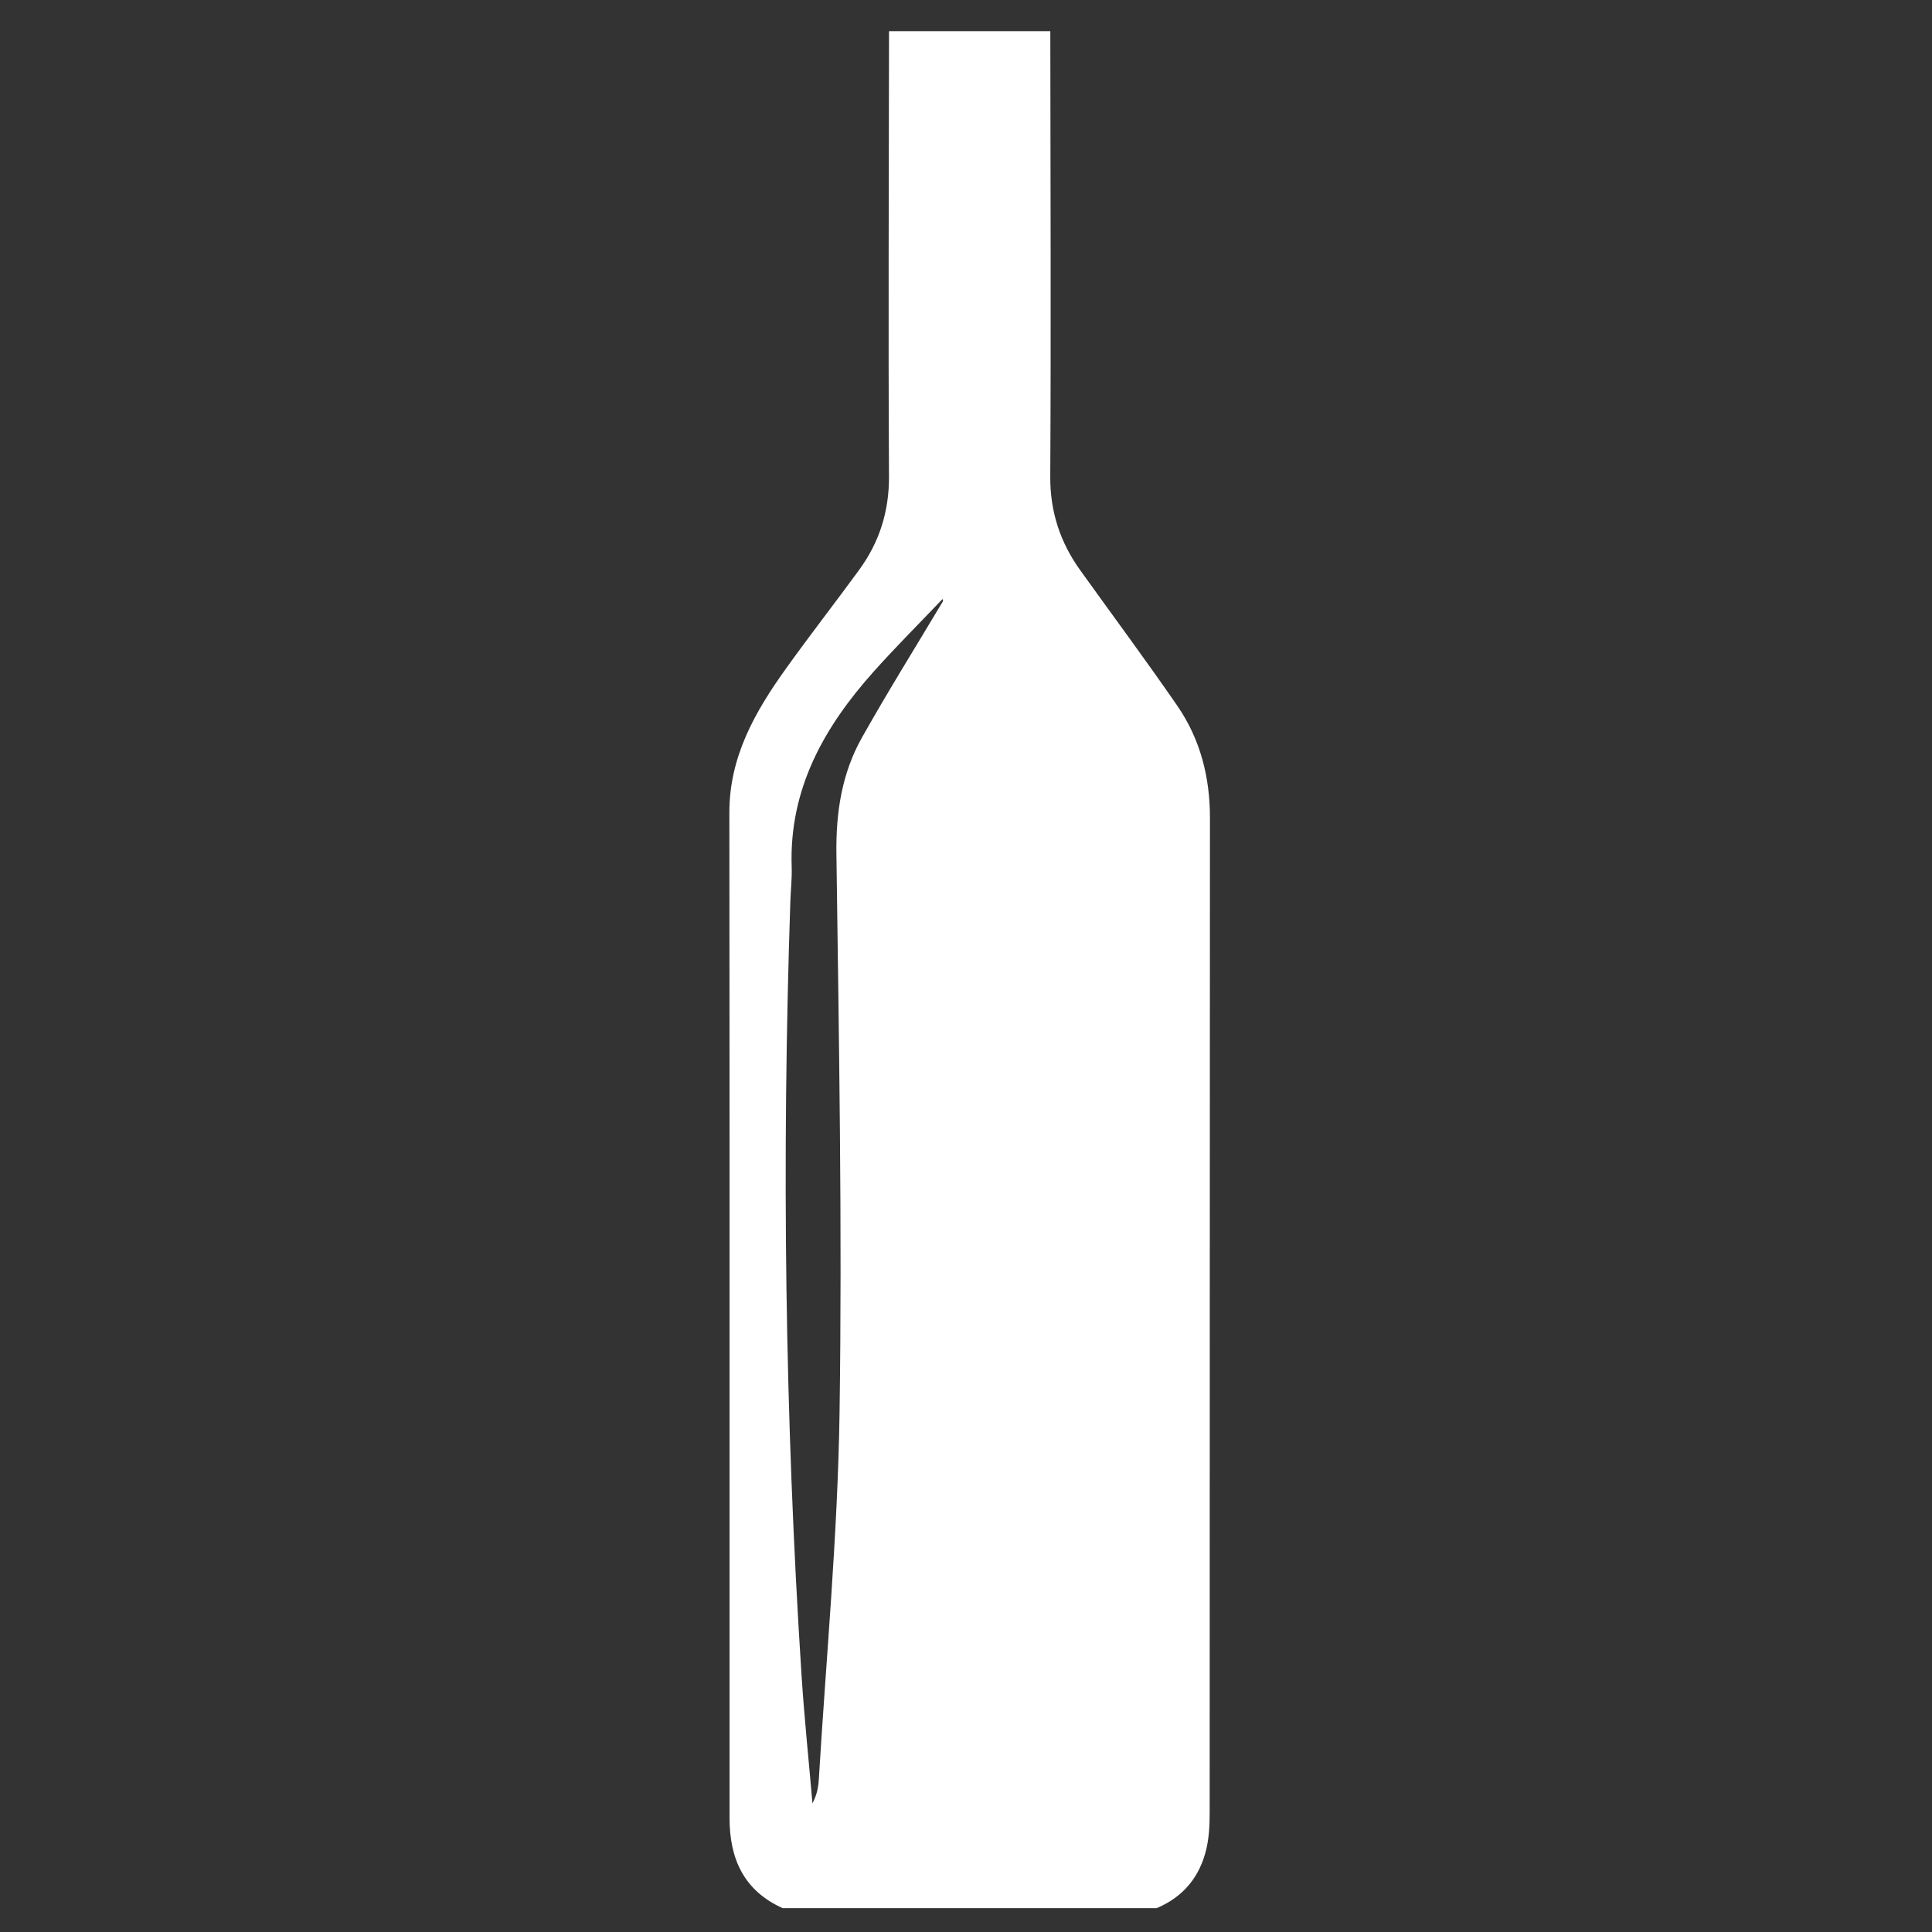 <?xml version="1.0" encoding="UTF-8"?> <!-- Generator: Adobe Illustrator 16.0.0, SVG Export Plug-In . SVG Version: 6.00 Build 0) --> <svg xmlns="http://www.w3.org/2000/svg" xmlns:xlink="http://www.w3.org/1999/xlink" version="1.1" id="Capa_1" x="0px" y="0px" width="512px" height="512px" viewBox="0 0 512 512" xml:space="preserve"><rect x="0" y="0" width="512" height="512" fill="#333333" stroke="none"/> <g> <g> <path fill-rule="evenodd" clip-rule="evenodd" fill="#FFFFFF" d="M207.424,505.68c-10.314-4.616-14.083-13.119-14.084-23.817 c-0.008-88.843,0.041-177.685-0.051-266.526c-0.015-14.782,6.797-26.697,14.969-38.111c6.308-8.809,12.969-17.364,19.366-26.11 c5.401-7.386,8.015-15.523,7.966-24.886c-0.208-39.321-0.029-78.644,0.009-117.965c14.249,0,28.497,0,42.746,0 c0.031,39.324,0.205,78.648-0.015,117.97c-0.054,9.368,2.614,17.461,7.948,24.897c8.575,11.953,17.349,23.766,25.697,35.874 c6.123,8.88,8.684,18.933,8.675,29.779c-0.07,87.874-0.031,175.748-0.075,263.622c-0.002,3.216-0.152,6.521-0.886,9.63 c-1.733,7.338-6.104,12.683-13.17,15.645C273.487,505.68,240.455,505.68,207.424,505.68z M249.933,159.271 c-0.047-0.178-0.096-0.354-0.144-0.531c-6.075,6.379-12.317,12.609-18.191,19.168c-13.193,14.735-22.502,31.172-21.794,51.814 c0.105,3.063-0.254,6.141-0.357,9.214c-2.281,68.3-1.449,136.557,2.951,204.759c0.736,11.416,1.93,22.802,2.912,34.203 c1.102-2.076,1.552-4.127,1.676-6.198c1.951-32.457,5.028-64.899,5.504-97.38c0.724-49.331-0.171-98.692-0.833-148.034 c-0.147-11.002,1.428-21.325,6.756-30.803C235.294,183.248,242.734,171.328,249.933,159.271z"></path> </g> </g> </svg> 